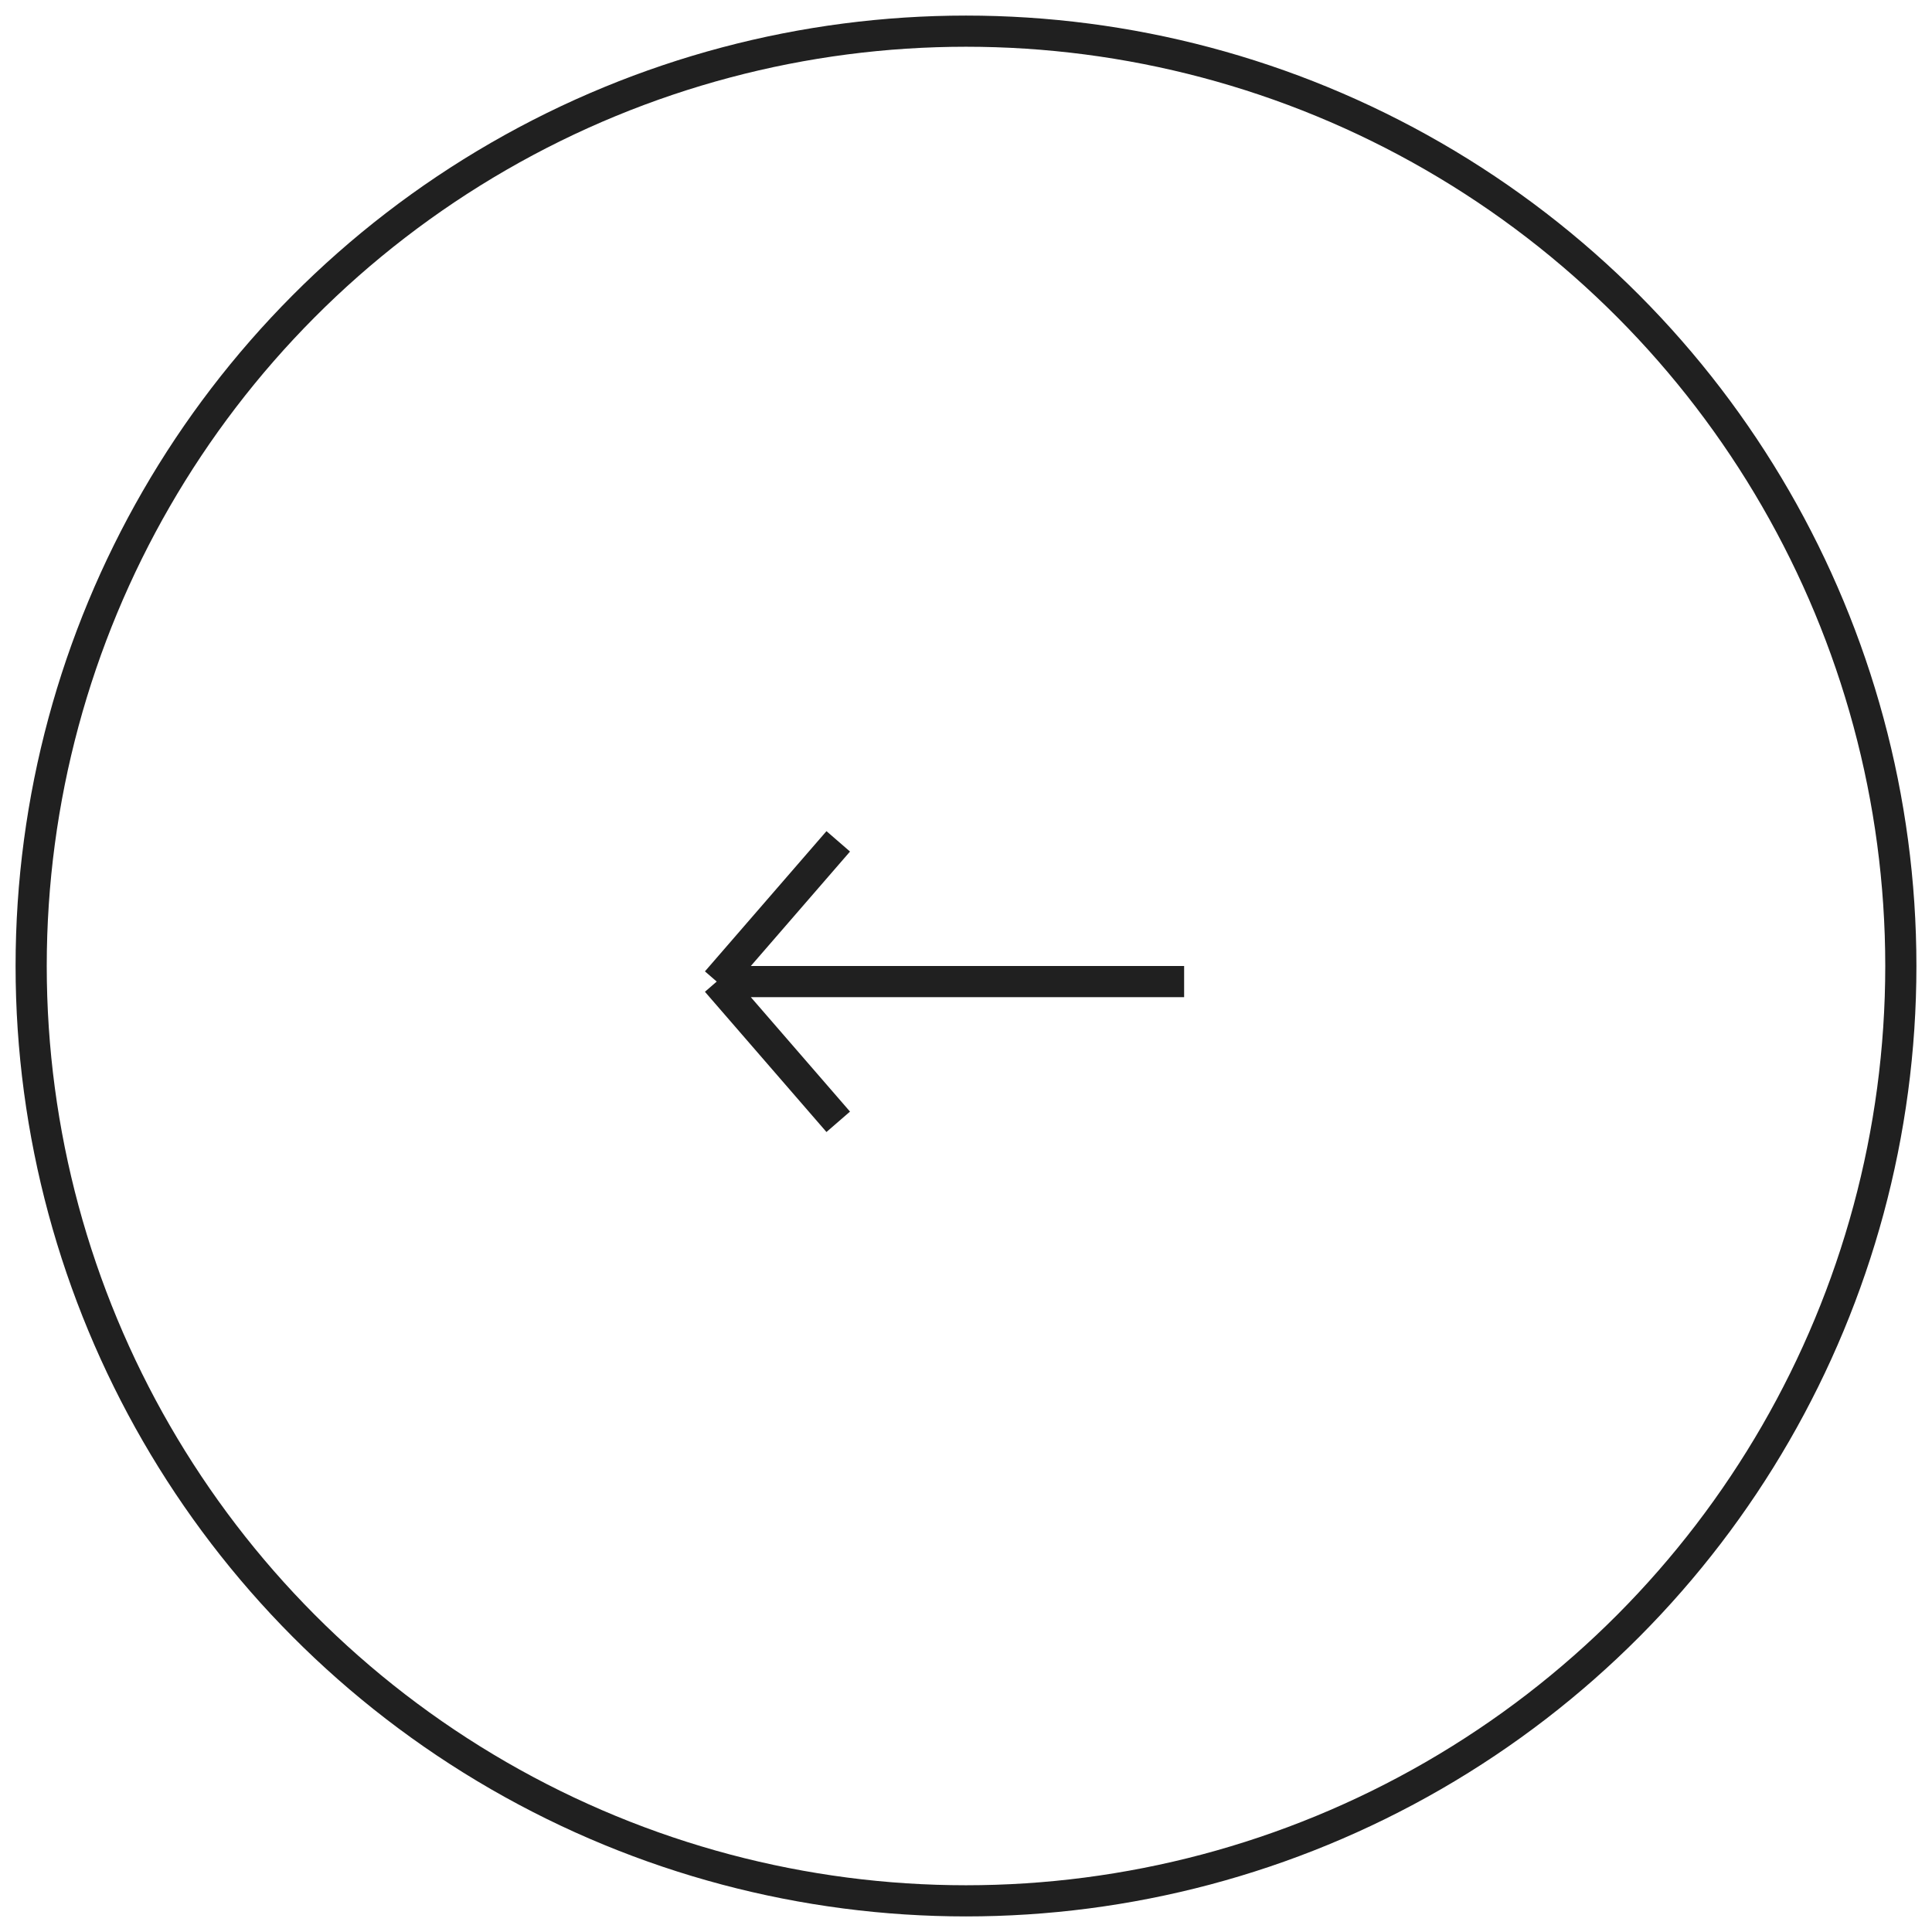 <?xml version="1.0" encoding="UTF-8"?> <svg xmlns="http://www.w3.org/2000/svg" width="62" height="62" viewBox="0 0 62 62" fill="none"> <circle r="30" transform="matrix(-1 0 0 1 31 31)" stroke="#202020"></circle> <path d="M38 31.5H23M23 31.5L26.9 27M23 31.5L26.9 36" stroke="#202020"></path> </svg> 